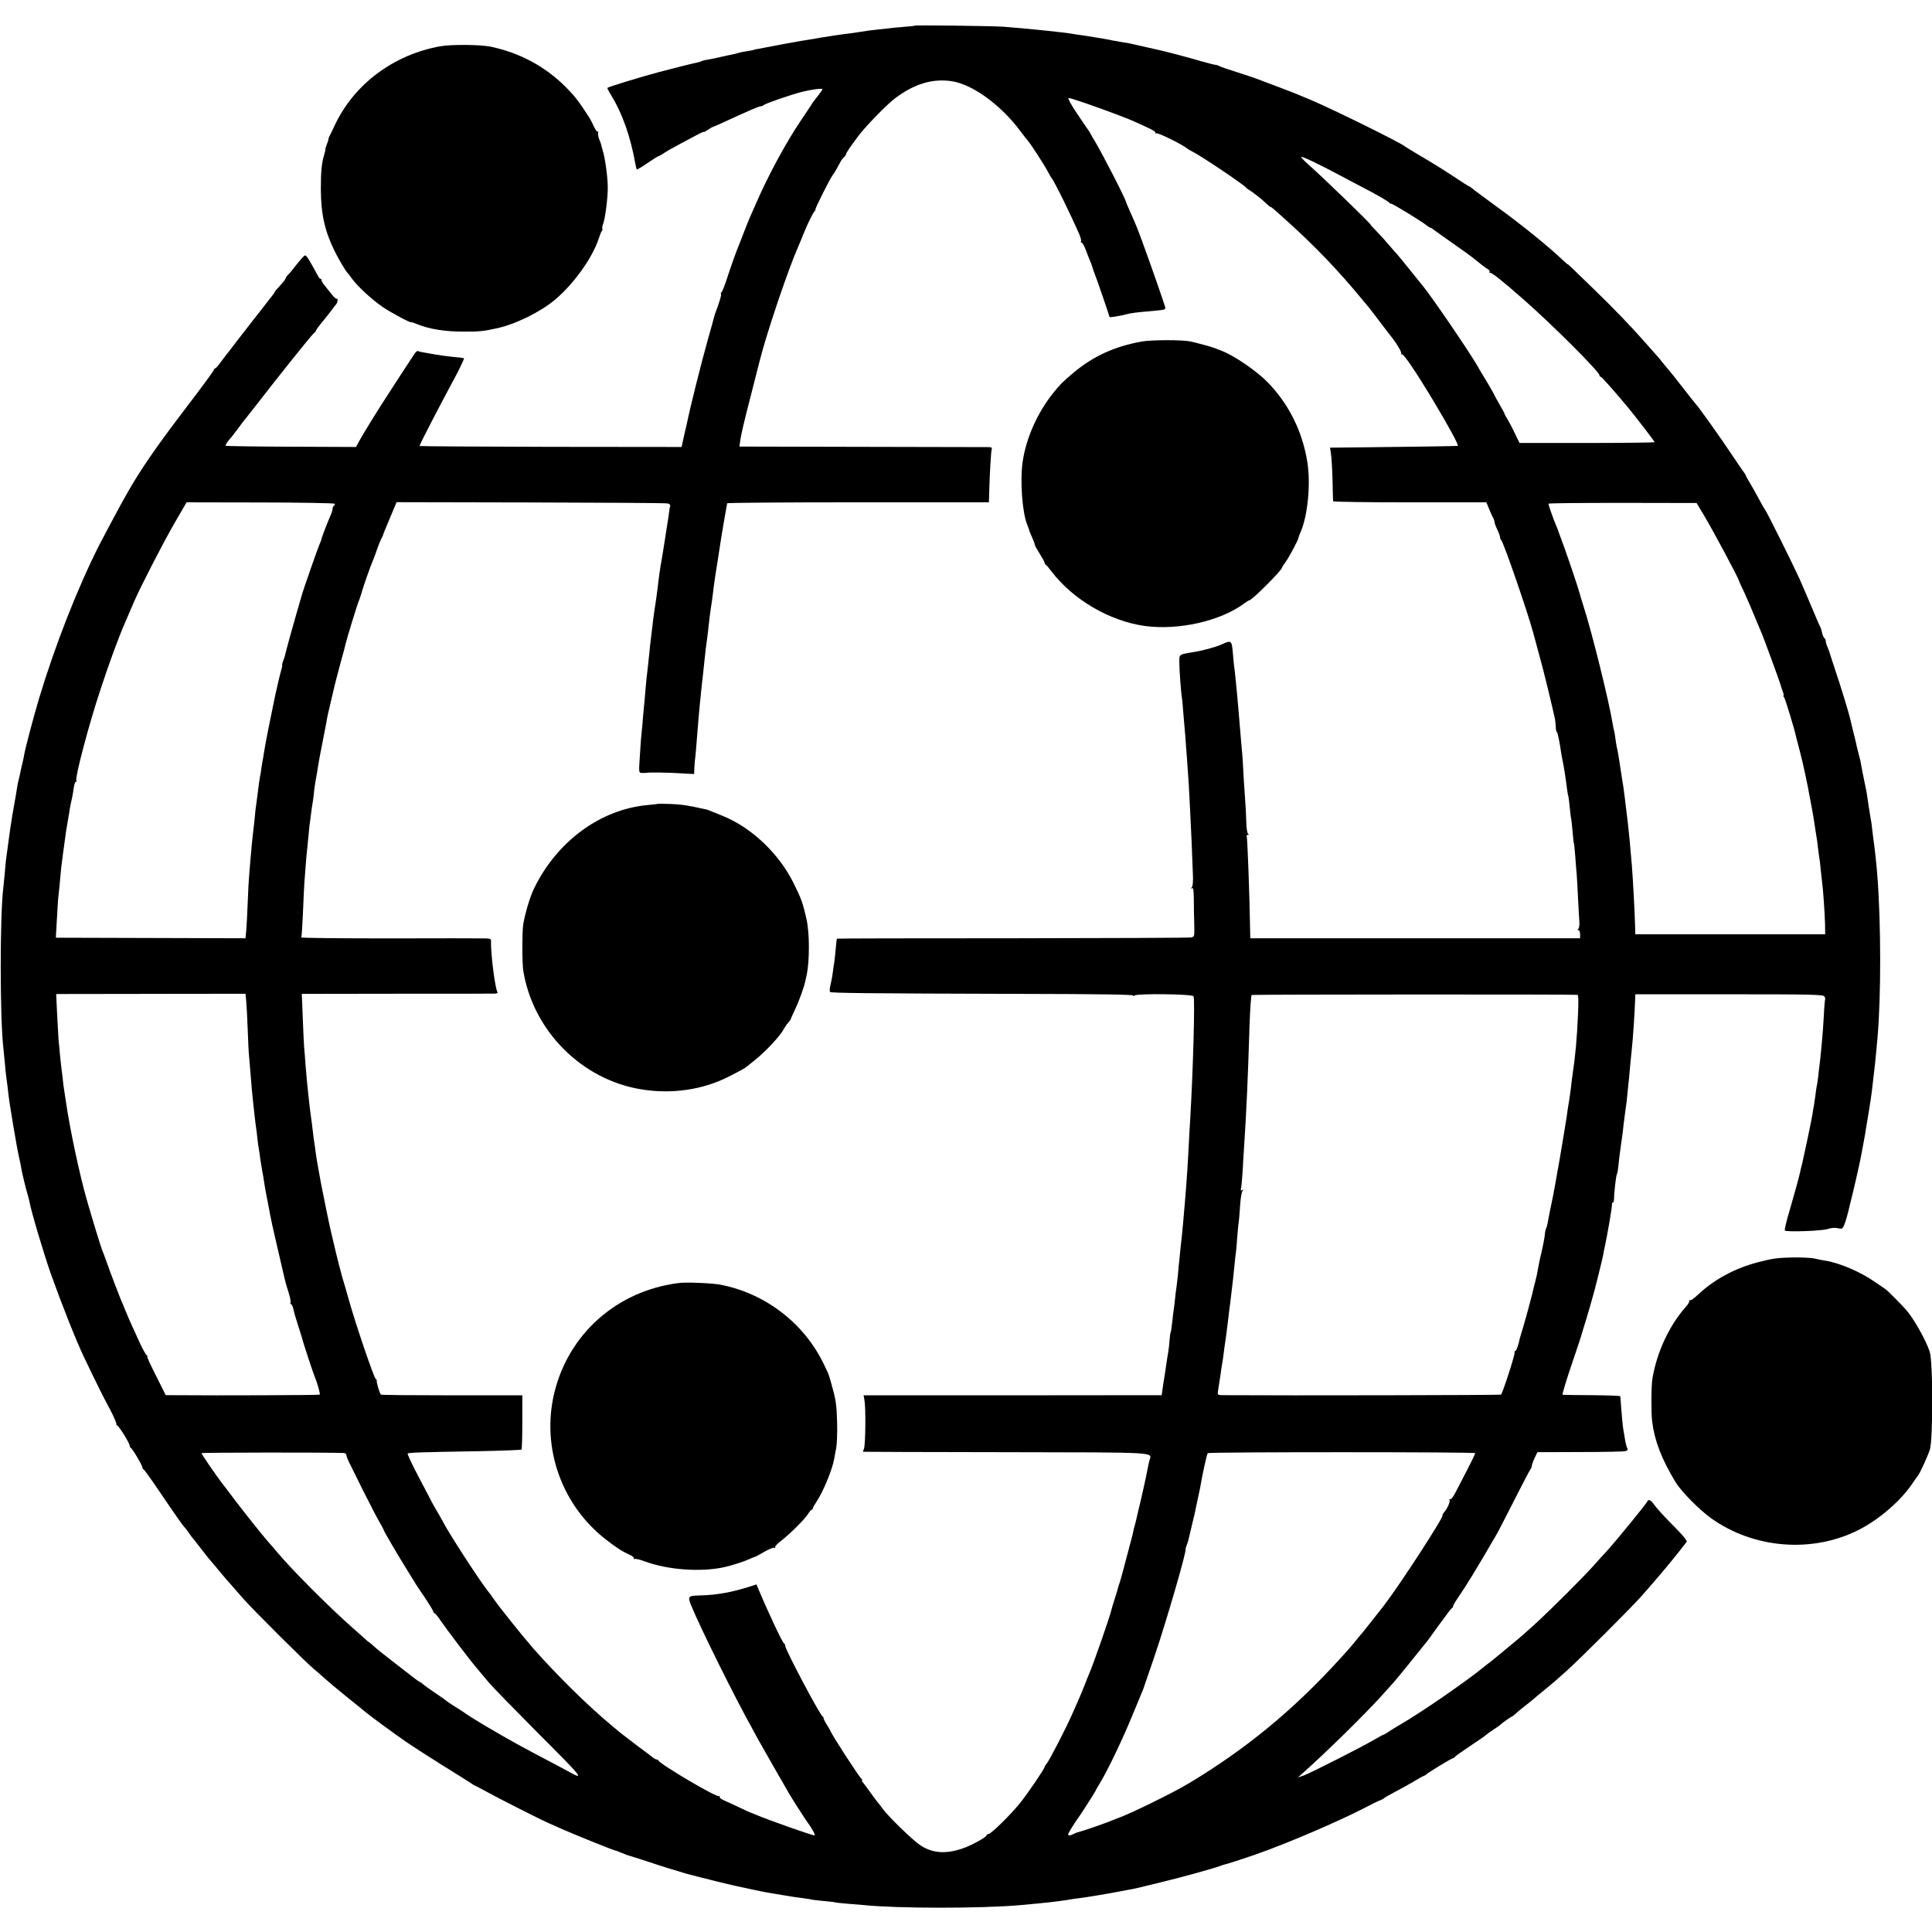 <?xml version="1.0" standalone="no"?>
<!DOCTYPE svg PUBLIC "-//W3C//DTD SVG 20010904//EN"
 "http://www.w3.org/TR/2001/REC-SVG-20010904/DTD/svg10.dtd">
<svg version="1.0" xmlns="http://www.w3.org/2000/svg"
 width="1400pt" height="1400pt" viewBox="0 0 1400 1400"
 preserveAspectRatio="xMidYMid meet">
<g transform="translate(0,1400) scale(0.1,-0.1)"
fill="#000000" stroke="none">
<path d="M6628 13814 c-2 -2 -40 -6 -83 -9 -44 -4 -93 -8 -110 -11 -16 -2 -55
-6 -85 -9 -30 -3 -80 -10 -110 -15 -30 -5 -77 -12 -105 -15 -45 -5 -128 -18
-195 -29 -14 -3 -68 -12 -120 -20 -52 -9 -106 -18 -120 -21 -92 -18 -198 -38
-215 -41 -11 -1 -20 -3 -20 -4 0 -2 -33 -9 -70 -14 -16 -2 -37 -7 -45 -10 -8
-3 -26 -7 -40 -10 -14 -2 -47 -10 -75 -16 -47 -11 -71 -16 -122 -25 -13 -2
-26 -6 -31 -9 -5 -3 -19 -7 -33 -10 -24 -4 -186 -45 -284 -71 -119 -32 -350
-102 -364 -112 -2 -1 10 -24 27 -52 82 -133 142 -303 177 -503 3 -18 8 -34 10
-36 2 -2 37 19 78 47 41 28 78 51 82 51 4 0 19 9 34 19 14 10 62 38 106 61 44
24 104 56 133 71 28 15 52 26 52 23 0 -3 12 3 28 14 15 11 32 21 37 22 6 1 44
18 85 37 41 19 89 41 105 48 17 8 56 25 88 39 32 14 63 26 70 26 7 0 17 4 22
9 14 12 197 75 275 95 71 18 150 28 150 19 0 -3 -15 -24 -32 -46 -18 -23 -37
-48 -43 -57 -5 -10 -42 -64 -80 -121 -109 -161 -240 -403 -329 -609 -16 -36
-34 -78 -42 -95 -7 -16 -27 -66 -44 -110 -17 -44 -34 -89 -39 -100 -15 -34
-58 -156 -87 -245 -15 -47 -32 -87 -36 -88 -5 -2 -6 -7 -3 -12 4 -7 -11 -59
-42 -140 -3 -8 -7 -22 -9 -30 -2 -8 -21 -78 -43 -155 -49 -174 -133 -509 -155
-621 -3 -10 -12 -51 -21 -91 l-16 -72 -950 1 c-522 1 -949 4 -949 6 0 10 133
267 271 524 31 60 54 110 51 112 -4 2 -41 7 -81 10 -41 4 -98 12 -125 17 -28
5 -67 12 -86 15 -19 3 -38 8 -42 10 -4 3 -14 -6 -23 -18 -19 -27 -182 -278
-233 -358 -19 -30 -45 -71 -57 -90 -12 -19 -33 -53 -46 -75 -13 -22 -28 -47
-34 -56 -5 -9 -20 -35 -33 -57 l-22 -41 -471 2 c-259 1 -472 4 -474 7 -2 4 7
19 20 36 29 34 31 37 70 89 29 40 41 55 60 78 6 7 42 53 80 102 145 188 388
491 406 507 11 9 19 19 19 23 0 4 21 33 48 65 26 32 56 70 67 85 11 16 25 33
30 39 12 13 16 48 5 41 -4 -3 -21 12 -36 32 -16 20 -39 48 -51 64 -13 15 -23
32 -23 38 0 6 -3 11 -8 11 -4 0 -12 8 -17 19 -36 67 -65 119 -78 136 -15 20
-16 19 -40 -7 -14 -15 -38 -45 -54 -65 -15 -21 -36 -45 -45 -54 -10 -9 -18
-21 -18 -26 0 -5 -18 -28 -40 -52 -22 -23 -40 -45 -40 -48 0 -3 -10 -17 -22
-32 -13 -15 -34 -43 -48 -61 -14 -18 -52 -68 -85 -109 -33 -42 -89 -115 -125
-161 -35 -47 -69 -90 -75 -97 -5 -6 -23 -30 -39 -52 -17 -23 -33 -41 -38 -41
-4 0 -8 -5 -8 -10 0 -6 -85 -122 -189 -258 -245 -321 -351 -477 -457 -667 -6
-11 -22 -40 -36 -65 -22 -40 -129 -241 -149 -280 -157 -311 -319 -723 -437
-1115 -37 -124 -100 -361 -107 -406 -2 -15 -9 -46 -15 -70 -6 -24 -13 -55 -15
-69 -3 -14 -8 -36 -12 -50 -3 -14 -7 -32 -8 -40 -2 -17 -15 -95 -21 -125 -2
-11 -9 -49 -15 -85 -5 -36 -12 -76 -14 -90 -2 -14 -9 -63 -15 -110 -6 -47 -13
-96 -15 -110 -2 -14 -7 -61 -10 -105 -4 -44 -9 -93 -11 -110 -25 -202 -25
-948 1 -1165 2 -19 6 -64 10 -100 3 -36 7 -81 10 -100 3 -19 7 -53 10 -75 9
-87 17 -136 40 -275 28 -162 30 -176 44 -240 6 -25 13 -58 15 -75 6 -35 33
-147 46 -190 5 -16 11 -41 14 -55 11 -66 110 -396 156 -525 89 -247 182 -479
239 -600 99 -207 146 -301 191 -383 27 -52 47 -99 44 -105 -4 -7 -3 -9 1 -4 9
7 94 -128 95 -150 0 -6 4 -13 8 -15 12 -5 85 -129 85 -145 0 -7 2 -11 5 -8 3
2 57 -73 121 -168 108 -160 168 -245 181 -257 3 -3 17 -21 30 -40 13 -19 27
-37 30 -40 3 -3 28 -34 55 -70 28 -36 52 -67 55 -70 3 -3 27 -32 55 -65 27
-33 59 -71 71 -85 12 -14 33 -37 46 -52 12 -14 50 -57 83 -95 70 -79 443 -451
507 -505 24 -20 56 -47 69 -60 50 -44 85 -74 189 -158 58 -46 111 -89 117 -95
39 -32 195 -147 303 -222 41 -28 156 -102 255 -164 99 -61 192 -120 207 -130
15 -11 29 -19 31 -19 3 0 42 -21 88 -46 85 -47 385 -199 449 -227 19 -9 62
-28 95 -42 80 -36 376 -155 385 -155 4 0 25 -8 46 -17 22 -9 44 -18 50 -19 6
-1 65 -20 130 -41 66 -22 139 -46 164 -53 25 -7 56 -16 70 -21 22 -8 121 -35
160 -44 8 -2 51 -12 96 -24 44 -11 114 -28 155 -37 41 -9 101 -22 135 -29 33
-7 76 -16 95 -19 19 -3 72 -12 119 -20 47 -8 110 -18 140 -21 30 -4 57 -8 60
-10 3 -1 41 -6 85 -10 44 -4 82 -8 85 -10 3 -2 44 -6 90 -10 47 -4 101 -8 120
-10 245 -25 847 -25 1124 -1 111 10 183 17 219 21 20 3 56 7 80 10 23 3 53 7
67 10 14 3 45 7 70 10 25 3 70 10 100 15 30 5 71 12 90 15 19 3 69 12 110 20
41 8 84 16 95 18 11 2 31 7 45 10 14 4 84 20 155 38 135 32 381 100 425 117
14 5 27 10 30 10 7 0 147 45 235 76 218 76 594 237 785 336 47 25 96 49 110
54 14 5 27 12 30 16 3 4 39 24 80 46 41 21 103 56 137 76 35 21 65 38 68 38 3
0 11 5 18 10 21 19 188 120 197 120 4 0 10 4 12 8 2 5 53 41 113 81 61 40 112
76 115 80 3 3 25 20 50 36 25 16 47 32 50 35 11 12 79 60 84 60 3 0 16 10 29
22 13 13 39 34 57 48 19 14 38 30 45 35 9 9 101 84 130 108 16 12 74 62 137
119 93 83 465 454 544 543 133 151 242 281 326 392 6 8 -25 46 -99 120 -59 59
-119 125 -133 145 -24 36 -45 48 -52 29 -7 -18 -252 -317 -304 -371 -18 -19
-57 -62 -86 -95 -66 -75 -305 -314 -423 -422 -84 -76 -104 -94 -152 -133 -10
-8 -49 -41 -88 -73 -38 -32 -80 -66 -92 -75 -13 -9 -33 -25 -45 -35 -132 -107
-437 -318 -598 -412 -36 -21 -77 -46 -92 -57 -15 -10 -29 -18 -32 -18 -3 0
-29 -14 -58 -31 -89 -53 -475 -249 -521 -265 l-42 -14 34 30 c166 147 457 433
571 560 41 46 82 91 90 100 12 12 188 229 248 305 4 6 43 60 87 120 44 61 83
112 87 113 5 2 8 8 8 14 0 5 13 28 29 51 71 104 128 197 291 477 5 8 59 114
121 235 61 121 115 224 120 229 5 6 9 16 9 23 0 7 9 33 20 57 l21 43 309 1
c170 0 319 3 330 7 15 5 18 11 11 23 -5 9 -11 35 -15 57 -3 22 -8 51 -11 65
-3 14 -8 57 -11 95 -3 39 -7 88 -9 110 -1 22 -3 43 -4 47 -1 4 -94 7 -208 8
-114 0 -208 2 -210 3 -4 4 33 125 82 267 20 58 42 125 50 150 7 25 23 77 35
115 12 39 30 102 41 140 25 89 24 85 49 185 11 47 23 96 27 110 3 14 8 34 10
45 1 11 8 43 14 70 20 96 51 274 50 298 0 9 3 16 7 13 4 -2 7 10 8 27 0 46 15
171 21 180 3 5 7 25 9 45 2 21 6 57 9 82 4 25 8 59 10 75 2 17 7 48 10 70 3
22 8 60 10 85 3 25 8 63 11 85 11 76 13 90 19 160 4 39 8 81 10 95 1 14 6 59
9 100 4 41 9 91 11 110 8 65 22 283 24 360 l1 35 680 0 c584 0 682 -2 690 -15
5 -8 7 -17 6 -20 -2 -3 -7 -59 -10 -125 -4 -66 -9 -136 -11 -155 -2 -19 -6
-63 -9 -97 -3 -34 -8 -79 -11 -100 -3 -21 -7 -60 -10 -88 -3 -27 -8 -57 -10
-65 -2 -8 -7 -39 -10 -69 -4 -30 -9 -63 -11 -75 -3 -12 -7 -39 -10 -60 -4 -22
-19 -101 -35 -175 -16 -75 -32 -147 -35 -161 -2 -14 -7 -33 -10 -42 -3 -9 -6
-25 -8 -35 -7 -35 -44 -169 -81 -296 -21 -70 -35 -131 -31 -134 12 -12 270 -3
310 11 25 8 51 11 73 6 31 -7 34 -6 47 23 11 27 29 91 41 147 2 8 11 44 20 80
9 36 18 76 21 89 3 12 11 51 19 85 8 33 16 73 19 89 3 15 10 55 17 90 6 34 13
71 15 82 1 11 12 74 23 140 11 66 22 140 25 165 22 185 26 219 42 400 25 286
25 821 -2 1165 -5 69 -20 212 -30 275 -2 19 -7 53 -9 75 -2 22 -6 49 -9 60 -2
11 -9 56 -16 100 -6 44 -13 89 -15 100 -25 121 -36 175 -40 200 -2 17 -9 46
-15 65 -5 19 -12 46 -15 60 -2 14 -14 63 -26 110 -11 47 -22 92 -24 100 -8 36
-69 235 -108 350 -22 69 -42 127 -42 130 -1 3 -7 18 -13 33 -7 16 -12 34 -12
42 0 8 -4 16 -9 20 -5 3 -13 20 -17 37 -3 18 -10 39 -15 48 -5 8 -34 76 -65
150 -31 74 -70 164 -86 200 -47 103 -231 473 -244 490 -6 8 -27 44 -46 80 -19
36 -49 89 -66 118 -18 29 -32 55 -32 58 0 3 -5 10 -10 17 -6 7 -49 71 -97 142
-75 113 -237 340 -253 355 -3 3 -46 57 -95 120 -49 63 -94 120 -100 126 -5 6
-26 30 -45 54 -19 24 -39 48 -45 54 -5 6 -44 50 -85 96 -100 114 -230 249
-375 389 -166 162 -185 179 -185 176 0 -2 -15 11 -33 28 -106 101 -304 261
-482 390 -88 64 -168 123 -177 132 -10 8 -20 15 -23 15 -3 0 -58 35 -122 78
-65 43 -167 106 -228 141 -60 36 -112 67 -115 70 -18 21 -525 271 -682 337
-35 14 -76 32 -93 39 -16 7 -86 34 -155 60 -69 26 -136 51 -149 56 -13 5 -73
25 -135 45 -61 19 -119 39 -128 44 -10 6 -23 10 -30 10 -7 0 -53 12 -103 26
-49 14 -112 32 -140 39 -27 7 -70 19 -95 25 -25 7 -94 23 -155 36 -60 14 -117
26 -127 29 -9 2 -38 7 -65 11 -26 5 -50 9 -53 9 -28 7 -121 23 -207 36 -39 5
-82 12 -94 14 -49 10 -359 41 -494 51 -82 6 -643 13 -647 8z m272 -403 c150
-24 354 -173 494 -361 23 -30 46 -61 53 -68 18 -19 117 -171 144 -222 13 -25
26 -47 29 -50 17 -17 144 -275 201 -408 11 -24 16 -49 12 -54 -3 -6 -2 -8 3
-5 5 3 20 -22 33 -56 12 -34 27 -71 32 -82 6 -12 11 -27 13 -35 2 -8 9 -28 15
-45 14 -32 111 -316 111 -322 0 -5 86 9 128 21 25 7 78 14 166 21 107 10 111
10 110 26 -2 15 -109 322 -167 479 -35 96 -44 118 -91 223 -14 32 -26 60 -26
62 0 17 -174 356 -228 445 -12 19 -25 42 -29 50 -4 8 -11 20 -15 25 -5 6 -42
61 -84 123 -46 69 -69 112 -60 112 25 0 411 -139 481 -173 17 -8 58 -27 92
-42 36 -16 60 -32 56 -38 -3 -6 -1 -7 6 -3 10 7 183 -78 221 -108 8 -7 26 -17
40 -24 55 -26 374 -240 390 -262 3 -4 12 -11 21 -16 24 -14 90 -65 122 -96 16
-16 32 -28 35 -28 4 0 23 -15 42 -33 20 -17 60 -54 90 -81 188 -169 366 -355
530 -555 19 -23 42 -50 50 -60 16 -20 39 -50 107 -140 24 -31 47 -61 51 -66
41 -50 81 -118 76 -127 -4 -6 -3 -8 3 -5 12 8 102 -125 230 -338 116 -193 187
-325 176 -326 -14 -2 -364 -7 -651 -10 l-274 -3 7 -46 c4 -25 9 -110 11 -190
2 -80 3 -148 4 -152 0 -5 250 -8 555 -8 l556 0 19 -47 c11 -27 24 -56 30 -65
5 -10 10 -24 10 -31 0 -7 9 -32 20 -55 11 -22 20 -47 20 -55 0 -7 4 -17 9 -22
18 -19 189 -515 231 -669 10 -39 33 -120 49 -181 25 -89 82 -323 109 -445 3
-14 5 -41 6 -62 1 -20 4 -34 7 -32 5 3 22 -77 34 -166 2 -8 5 -28 9 -45 8 -37
23 -134 31 -199 3 -27 8 -52 10 -55 1 -3 6 -40 10 -81 4 -41 8 -77 10 -80 1
-3 6 -43 10 -90 4 -47 8 -87 10 -90 2 -3 6 -45 10 -95 3 -49 8 -106 10 -125 2
-19 6 -98 10 -175 4 -77 8 -158 10 -180 1 -22 -3 -43 -9 -47 -8 -6 -7 -8 2 -8
7 0 12 -13 12 -30 l0 -29 -1195 0 -1195 0 -1 57 c-5 293 -20 675 -25 684 -3 4
1 8 8 8 9 0 10 3 2 8 -6 4 -12 41 -13 87 -1 44 -4 100 -6 125 -2 25 -7 99 -11
165 -8 152 -10 185 -18 265 -3 36 -8 94 -11 130 -10 133 -34 388 -40 429 -3
13 -7 61 -11 107 -8 94 -10 97 -80 65 -41 -19 -139 -46 -204 -56 -109 -18
-105 -15 -104 -76 0 -57 13 -227 19 -257 2 -10 6 -54 9 -98 4 -43 9 -101 11
-129 3 -27 7 -86 10 -130 4 -44 8 -105 10 -135 3 -30 7 -104 11 -165 3 -60 7
-139 9 -175 2 -36 6 -130 10 -210 3 -80 7 -183 9 -230 3 -55 0 -90 -7 -99 -9
-12 -9 -13 1 -7 9 5 12 -12 13 -76 0 -46 1 -127 3 -180 2 -96 2 -96 -23 -101
-14 -3 -597 -5 -1294 -6 -698 0 -1271 -1 -1272 -3 -2 -2 -6 -35 -9 -73 -3 -39
-8 -81 -10 -95 -3 -14 -7 -47 -11 -75 -3 -27 -11 -69 -17 -93 -6 -23 -7 -46
-3 -50 8 -8 253 -11 1382 -14 577 -1 820 -5 816 -12 -5 -7 -2 -7 8 0 19 16
419 11 428 -5 11 -18 -3 -529 -24 -886 -3 -49 -8 -130 -10 -180 -9 -174 -18
-305 -30 -442 -3 -34 -8 -86 -10 -115 -2 -29 -7 -73 -9 -98 -3 -25 -8 -74 -12
-110 -4 -36 -8 -76 -9 -90 -2 -14 -6 -56 -9 -95 -4 -38 -9 -81 -11 -95 -3 -14
-7 -50 -10 -80 -3 -30 -7 -64 -9 -75 -2 -11 -7 -51 -11 -90 -4 -38 -9 -73 -11
-77 -3 -4 -7 -31 -9 -60 -2 -29 -6 -66 -9 -83 -3 -16 -10 -59 -15 -95 -5 -36
-15 -100 -22 -142 l-11 -78 -67 0 c-36 0 -522 -1 -1080 -1 l-1013 0 6 -33 c11
-57 8 -334 -4 -356 -6 -11 -7 -20 -3 -20 4 -1 471 -2 1036 -3 1124 -2 1053 2
1036 -61 -4 -17 -11 -46 -14 -65 -6 -36 -48 -226 -66 -296 -5 -22 -12 -51 -15
-65 -3 -14 -8 -34 -11 -45 -4 -11 -7 -24 -8 -30 -1 -5 -5 -23 -9 -40 -57 -218
-88 -333 -93 -345 -3 -8 -7 -20 -9 -27 -1 -7 -12 -45 -25 -85 -13 -40 -24 -77
-25 -83 -8 -41 -135 -405 -160 -460 -7 -16 -23 -55 -34 -85 -12 -30 -28 -68
-35 -85 -7 -16 -32 -73 -55 -125 -48 -109 -166 -337 -186 -361 -8 -8 -14 -19
-14 -22 0 -13 -121 -191 -178 -262 -68 -85 -211 -225 -229 -225 -7 0 -13 -4
-13 -8 0 -14 -110 -75 -179 -98 -119 -40 -214 -33 -301 24 -53 34 -235 210
-275 267 -11 16 -25 33 -30 39 -6 6 -31 40 -57 76 -26 36 -52 71 -58 78 -6 6
-7 12 -3 12 4 0 3 4 -3 8 -14 9 -214 316 -225 347 -3 6 -15 28 -29 50 -14 22
-23 42 -22 44 2 2 0 7 -5 10 -23 15 -273 488 -273 515 0 8 -4 16 -9 18 -11 4
-117 230 -186 395 l-13 32 -49 -16 c-133 -42 -239 -61 -359 -64 -89 -2 -93 -6
-64 -76 62 -153 320 -673 438 -883 14 -25 34 -63 46 -85 21 -38 203 -357 229
-400 34 -57 109 -173 125 -195 34 -46 64 -100 55 -100 -20 0 -331 110 -428
151 -16 7 -32 13 -35 14 -3 0 -41 18 -85 39 -44 21 -95 44 -113 52 -18 8 -30
19 -27 24 3 5 0 7 -7 5 -21 -8 -425 231 -436 257 -2 5 -8 8 -13 8 -6 0 -15 5
-22 10 -7 6 -61 47 -122 92 -60 46 -112 85 -115 88 -3 3 -32 27 -65 54 -173
143 -404 371 -575 566 -79 91 -247 301 -280 350 -8 13 -31 44 -51 69 -70 91
-288 429 -323 501 -4 8 -18 33 -31 55 -30 49 -41 70 -144 268 -46 87 -80 161
-77 164 7 7 85 10 505 17 173 3 317 9 320 12 3 3 6 93 6 199 l0 194 -508 0
c-279 0 -511 2 -516 5 -9 6 -33 85 -31 100 1 5 -3 12 -8 15 -13 8 -143 391
-192 564 -22 78 -44 156 -50 172 -5 17 -16 59 -25 95 -9 36 -18 72 -20 80 -3
14 -33 138 -40 170 -8 32 -64 306 -68 330 -3 14 -12 63 -20 110 -9 47 -18 105
-21 130 -3 25 -7 56 -10 70 -2 14 -7 50 -10 80 -4 30 -8 69 -11 85 -5 33 -12
89 -21 175 -3 30 -7 70 -9 88 -2 18 -7 74 -11 125 -3 50 -8 108 -10 127 -2 19
-6 115 -10 212 l-7 176 684 1 c376 0 697 0 712 1 16 0 26 4 22 10 -18 29 -50
285 -47 373 1 14 -8 17 -51 17 -29 1 -339 1 -690 0 -351 0 -636 3 -634 7 3 5
8 82 12 173 4 91 8 188 10 215 5 70 16 213 20 244 2 14 6 60 10 101 4 41 8 87
11 101 2 15 6 47 9 70 3 24 7 55 10 69 3 14 7 48 10 75 2 28 9 75 15 105 6 30
13 73 16 95 3 22 17 96 31 165 13 69 26 134 28 145 5 33 12 66 30 140 9 39 18
77 20 85 9 42 36 145 59 230 15 52 29 105 31 117 9 38 85 287 95 308 5 11 13
36 19 55 11 44 68 205 86 245 7 17 20 52 29 79 9 26 22 58 28 70 7 11 12 23
13 26 0 6 10 30 66 163 l33 78 970 -2 c533 -1 980 -4 993 -7 16 -3 22 -10 19
-21 -3 -9 -7 -36 -10 -61 -3 -25 -8 -54 -10 -65 -2 -11 -11 -69 -20 -130 -10
-60 -19 -121 -22 -135 -9 -47 -22 -137 -29 -205 -3 -27 -11 -79 -16 -115 -6
-36 -12 -78 -14 -95 -2 -16 -9 -73 -15 -125 -7 -52 -13 -113 -15 -135 -4 -43
-15 -141 -21 -190 -2 -16 -6 -61 -9 -100 -3 -38 -7 -88 -10 -110 -2 -22 -7
-74 -10 -116 -4 -41 -9 -93 -11 -115 -1 -21 -6 -83 -9 -136 -6 -97 -6 -98 17
-99 13 -1 28 0 33 1 20 4 162 2 253 -4 l92 -5 1 37 c1 20 3 46 4 57 4 24 13
134 20 225 7 97 26 295 40 410 2 19 7 62 10 95 5 55 11 99 20 165 2 14 7 52
10 85 3 33 10 87 15 120 5 33 12 80 15 105 3 25 7 61 10 80 2 19 14 96 26 170
11 74 22 144 24 155 3 21 35 210 40 235 2 8 4 18 4 23 1 4 428 7 949 7 l948 0
2 73 c4 140 13 292 18 310 4 14 -1 17 -28 17 -18 0 -431 1 -916 2 l-884 2 7
50 c3 28 35 164 71 301 35 138 66 258 68 267 50 200 204 658 281 833 8 17 22
53 33 80 32 80 75 169 87 177 5 4 7 8 3 8 -7 0 105 223 125 250 14 17 34 53
54 91 7 15 20 32 28 39 8 7 15 16 15 21 0 9 26 48 90 134 51 68 205 227 265
272 142 107 275 146 415 124z m2865 -711 c39 -20 118 -63 178 -94 59 -32 114
-64 122 -73 8 -8 15 -12 15 -9 0 8 231 -133 267 -164 7 -5 15 -10 18 -10 3 0
11 -5 18 -10 7 -6 69 -50 140 -100 70 -49 133 -94 140 -100 61 -50 103 -82
119 -91 10 -5 15 -15 12 -21 -4 -6 -3 -8 3 -5 9 6 90 -58 242 -192 206 -180
551 -525 551 -550 0 -6 4 -11 9 -11 7 0 89 -92 200 -225 52 -63 191 -243 191
-249 0 -3 -220 -6 -490 -6 l-489 0 -33 68 c-17 37 -42 83 -53 102 -12 19 -22
37 -22 40 1 3 -16 33 -36 68 -20 35 -37 65 -37 67 0 4 -55 99 -90 155 -5 8
-22 38 -38 65 -63 108 -319 483 -389 570 -5 6 -46 57 -93 115 -46 58 -89 110
-95 116 -6 6 -31 35 -56 64 -24 29 -65 74 -91 101 -27 27 -48 51 -48 53 0 8
-339 336 -437 423 -30 26 -59 55 -64 64 -8 16 143 -57 336 -161z m-7340 -2350
c3 -5 1 -11 -5 -15 -5 -3 -10 -13 -10 -22 0 -8 -6 -29 -14 -46 -21 -47 -66
-164 -66 -172 0 -4 -6 -21 -14 -38 -14 -31 -124 -346 -131 -377 -2 -8 -18 -62
-35 -120 -28 -96 -77 -274 -85 -310 -2 -8 -8 -27 -14 -42 -6 -16 -9 -28 -6
-28 2 0 -1 -15 -6 -32 -9 -30 -31 -123 -45 -188 -28 -133 -74 -363 -78 -395
-4 -23 -8 -50 -10 -62 -3 -12 -8 -43 -12 -70 -3 -26 -8 -57 -11 -68 -4 -19 -5
-32 -19 -140 -3 -27 -8 -57 -9 -67 -2 -9 -6 -46 -9 -83 -4 -36 -8 -80 -11 -98
-6 -47 -14 -132 -21 -217 -3 -41 -7 -91 -9 -110 -2 -19 -7 -105 -10 -190 -3
-85 -8 -178 -11 -207 l-5 -52 -687 2 -687 2 1 25 c12 207 15 269 19 290 2 14
6 59 10 100 6 74 9 102 21 190 3 25 8 58 10 73 9 71 16 117 26 172 6 33 12 69
13 80 3 19 7 36 19 92 2 11 8 42 11 67 4 25 11 44 15 41 5 -3 6 3 3 13 -7 30
92 405 172 646 63 194 138 397 180 491 7 17 22 50 32 75 11 25 28 65 39 90 43
99 215 434 293 567 l83 143 534 -1 c294 0 536 -5 539 -9z m9926 -90 c76 -129
245 -446 251 -470 0 -3 18 -42 40 -88 21 -46 54 -123 73 -170 20 -48 40 -96
45 -107 17 -37 139 -370 145 -395 2 -8 8 -27 14 -42 6 -16 8 -28 5 -28 -4 0
-2 -6 4 -12 8 -11 75 -228 86 -283 3 -11 16 -63 30 -115 22 -84 55 -238 70
-325 3 -16 10 -55 16 -85 6 -30 15 -84 20 -120 5 -36 12 -76 14 -90 3 -14 7
-47 10 -75 3 -27 8 -61 10 -75 3 -14 7 -52 10 -85 4 -33 8 -73 10 -90 7 -48
19 -224 21 -302 l1 -73 -688 0 -688 0 -1 43 c-2 99 -16 359 -24 457 -12 146
-21 238 -30 315 -18 150 -27 224 -31 250 -3 17 -7 41 -9 55 -8 55 -18 116 -20
131 -2 9 -6 34 -9 55 -4 22 -8 46 -11 54 -2 8 -6 37 -10 64 -3 27 -8 52 -10
55 -1 3 -6 24 -9 46 -26 161 -149 660 -213 858 -14 43 -26 84 -27 90 -4 19
-73 225 -106 317 -17 47 -36 99 -42 115 -5 17 -16 44 -23 60 -16 36 -55 147
-55 155 0 4 242 6 537 6 l537 -1 57 -95z m-10567 -3513 c3 -29 8 -122 11 -207
3 -85 7 -173 10 -195 2 -22 6 -76 10 -120 7 -93 14 -168 19 -210 2 -16 7 -61
11 -100 4 -38 9 -78 11 -88 2 -11 6 -45 9 -76 3 -31 9 -69 12 -86 3 -16 7 -41
8 -55 2 -14 8 -54 14 -88 7 -35 14 -78 16 -95 3 -18 11 -68 20 -112 9 -44 19
-96 22 -115 3 -19 23 -111 45 -205 22 -93 46 -198 54 -232 7 -35 23 -92 35
-128 11 -35 18 -69 14 -75 -3 -5 -2 -10 3 -10 5 0 13 -15 17 -32 10 -44 9 -40
40 -138 15 -47 28 -89 29 -95 3 -15 76 -237 86 -260 18 -41 42 -126 37 -131
-3 -4 -712 -7 -1064 -4 l-52 0 -70 140 c-39 77 -68 140 -64 140 5 0 3 4 -3 8
-7 4 -28 43 -49 87 -20 44 -46 100 -57 125 -11 25 -24 54 -29 65 -4 11 -17 40
-27 65 -27 60 -103 259 -131 340 -13 36 -27 74 -32 85 -8 20 -68 214 -107 350
-54 186 -127 527 -157 740 -3 22 -8 51 -10 65 -3 14 -7 50 -10 80 -3 30 -8 66
-10 80 -3 22 -8 68 -21 210 -1 19 -6 101 -10 181 l-7 146 686 1 686 1 5 -52z
m9647 44 c7 -1 8 -44 4 -138 -8 -182 -19 -303 -40 -443 -2 -14 -7 -50 -10 -80
-3 -30 -11 -82 -16 -115 -6 -33 -13 -78 -15 -100 -5 -35 -54 -332 -69 -410 -3
-16 -10 -55 -15 -85 -12 -67 -15 -84 -36 -183 -8 -42 -18 -89 -20 -104 -3 -15
-8 -31 -11 -36 -3 -6 -8 -27 -9 -48 -2 -20 -13 -77 -24 -125 -12 -48 -23 -104
-26 -123 -3 -20 -10 -54 -16 -76 -6 -22 -13 -49 -15 -59 -6 -31 -52 -205 -75
-281 -12 -38 -22 -74 -24 -80 -10 -50 -26 -95 -34 -95 -5 0 -7 -6 -5 -12 5
-12 -86 -292 -98 -304 -3 -4 -1547 -7 -1999 -4 -53 0 -56 1 -53 23 7 43 16
102 21 136 2 19 6 46 9 61 3 15 7 44 10 65 2 20 7 55 10 76 9 60 14 97 25 189
5 47 12 101 15 120 2 19 7 58 10 85 3 28 8 66 10 85 2 19 7 66 11 105 3 38 8
78 10 89 2 12 6 59 9 106 4 47 8 96 11 110 2 14 7 68 10 120 3 52 11 101 17
109 10 12 9 13 -2 7 -10 -7 -12 -2 -7 20 3 16 8 72 11 124 3 52 7 127 10 165
17 259 28 500 40 895 4 113 11 207 15 210 7 4 2323 5 2361 1z m-8938 -3320 c9
-1 17 -7 17 -15 0 -8 9 -31 20 -53 10 -21 57 -114 103 -208 47 -93 99 -194
116 -223 17 -29 31 -55 31 -58 0 -7 100 -178 166 -284 32 -52 64 -103 69 -112
6 -9 36 -55 68 -101 31 -47 57 -90 57 -96 0 -6 4 -11 9 -11 4 0 26 -26 47 -58
43 -63 206 -278 268 -351 21 -25 57 -68 80 -95 22 -27 186 -195 362 -372 321
-321 335 -339 210 -269 -25 14 -78 42 -118 63 -186 97 -309 164 -466 257 -52
30 -148 90 -157 97 -5 5 -39 27 -75 49 -36 23 -67 44 -70 48 -3 3 -38 28 -79
55 -40 27 -78 55 -85 61 -6 7 -16 14 -22 16 -6 2 -26 16 -45 31 -19 14 -85 66
-147 114 -63 48 -128 100 -144 116 -17 15 -32 28 -34 28 -2 0 -12 8 -22 18
-10 9 -54 49 -98 87 -176 156 -433 414 -541 542 -17 21 -46 54 -63 73 -51 57
-231 284 -312 395 -4 5 -18 24 -31 40 -39 50 -147 208 -147 215 0 5 930 6
1033 1z m8197 -1 c0 -5 -25 -57 -56 -117 -31 -59 -70 -134 -86 -166 -17 -34
-34 -55 -40 -51 -7 4 -8 2 -4 -4 7 -12 -16 -65 -42 -94 -8 -10 -12 -18 -9 -18
18 0 -304 -497 -425 -655 -44 -56 -135 -172 -143 -181 -5 -6 -23 -28 -40 -48
-52 -64 -64 -79 -142 -164 -337 -369 -677 -648 -1092 -897 -118 -70 -428 -222
-511 -250 -3 -1 -18 -7 -35 -14 -41 -18 -226 -82 -247 -86 -9 -2 -26 -8 -37
-14 -24 -13 -41 -14 -41 -3 0 7 50 88 72 117 17 22 128 196 128 200 0 3 12 24
27 48 55 88 171 329 247 517 26 63 52 126 58 140 6 14 13 30 14 35 2 6 37 109
79 230 85 249 239 780 226 780 -1 0 3 14 9 30 7 17 14 41 16 54 3 14 14 61 25
105 11 45 22 92 24 106 3 14 10 48 16 75 6 28 13 59 15 70 16 98 50 251 56
255 12 9 1938 9 1938 0z"/>
<path d="M8272 11525 c-198 -36 -352 -107 -497 -229 -79 -67 -93 -82 -141
-141 -117 -145 -200 -333 -224 -505 -19 -136 -2 -368 34 -453 7 -18 13 -35 14
-40 1 -4 10 -28 22 -53 11 -26 20 -50 20 -55 0 -5 16 -33 35 -63 19 -30 35
-59 35 -65 0 -5 3 -11 8 -13 4 -1 22 -23 41 -48 156 -205 421 -360 676 -396
245 -33 548 35 721 163 17 13 33 23 37 23 19 0 237 218 237 237 0 4 11 20 24
38 24 31 96 166 96 180 0 4 6 21 14 38 53 120 75 353 49 512 -36 220 -133 416
-286 574 -81 83 -244 195 -337 230 -19 7 -44 17 -55 21 -21 8 -116 34 -170 46
-59 12 -280 12 -353 -1z"/>
<path d="M4768 8175 c-2 -1 -32 -5 -68 -8 -346 -29 -664 -262 -831 -607 -29
-61 -61 -168 -77 -255 -9 -50 -9 -287 0 -340 71 -435 423 -789 856 -859 220
-36 445 -3 632 92 81 41 122 64 130 72 3 3 28 23 55 44 80 63 188 178 214 228
8 15 23 37 33 48 10 11 18 22 18 25 0 3 13 32 29 65 28 58 66 161 76 208 3 12
7 32 10 45 22 99 22 306 0 402 -27 122 -38 152 -95 267 -107 214 -303 400
-511 485 -101 41 -112 46 -124 48 -125 28 -175 36 -252 39 -51 2 -93 2 -95 1z"/>
<path d="M4920 4703 c-450 -56 -803 -370 -905 -803 -92 -394 56 -809 377
-1057 73 -57 118 -86 170 -109 21 -9 35 -21 31 -27 -3 -5 -1 -7 4 -4 6 4 40
-4 74 -17 167 -62 407 -80 578 -42 54 12 139 39 178 57 23 10 44 19 47 19 3 0
32 16 66 36 33 19 65 32 72 28 6 -4 8 -3 5 3 -4 6 17 29 46 50 62 48 172 157
195 196 9 15 20 27 24 27 4 0 8 4 8 10 0 5 12 26 26 47 48 71 115 232 129 312
2 14 9 49 14 76 6 28 9 113 7 190 -3 113 -9 159 -30 235 -32 118 -27 103 -64
180 -143 301 -427 519 -754 581 -60 11 -244 19 -298 12z"/>
<path d="M3192 13665 c-338 -60 -624 -273 -765 -570 -15 -33 -32 -68 -37 -77
-6 -10 -10 -22 -10 -27 0 -5 -5 -22 -12 -38 -6 -15 -11 -31 -10 -34 1 -4 -3
-22 -9 -40 -19 -67 -24 -116 -24 -254 1 -179 29 -302 102 -449 32 -64 80 -144
93 -156 4 -3 13 -15 22 -28 42 -61 146 -158 233 -218 59 -40 205 -118 205
-109 0 2 17 -3 38 -12 91 -38 207 -57 352 -56 108 0 135 3 230 24 136 29 319
120 424 209 138 117 271 305 316 445 7 22 16 45 21 51 5 6 6 13 4 16 -3 3 -1
18 5 34 16 42 36 199 34 274 -1 73 -20 208 -36 258 -5 18 -11 39 -12 45 -2 7
-8 25 -15 41 -6 16 -9 36 -7 43 3 8 2 12 -3 9 -4 -3 -17 14 -27 37 -10 23 -26
53 -35 67 -77 119 -103 152 -165 215 -150 152 -336 252 -549 297 -76 15 -281
17 -363 3z"/>
<path d="M12745 4855 c-174 -45 -323 -126 -441 -237 -28 -26 -54 -45 -58 -40
-4 4 -6 2 -4 -4 2 -6 -10 -27 -27 -45 -119 -135 -209 -327 -241 -519 -9 -53
-10 -245 -2 -310 18 -142 68 -272 169 -439 41 -68 171 -200 260 -264 308 -219
729 -253 1064 -85 149 75 305 209 390 334 22 32 42 61 45 64 11 11 69 138 84
184 24 74 24 640 -1 712 -28 85 -118 244 -173 305 -41 45 -130 135 -143 144
-8 6 -41 29 -74 51 -110 78 -265 144 -373 160 -19 3 -51 9 -70 14 -19 5 -91 9
-160 8 -105 -2 -145 -7 -245 -33z"/>
</g>
</svg>
